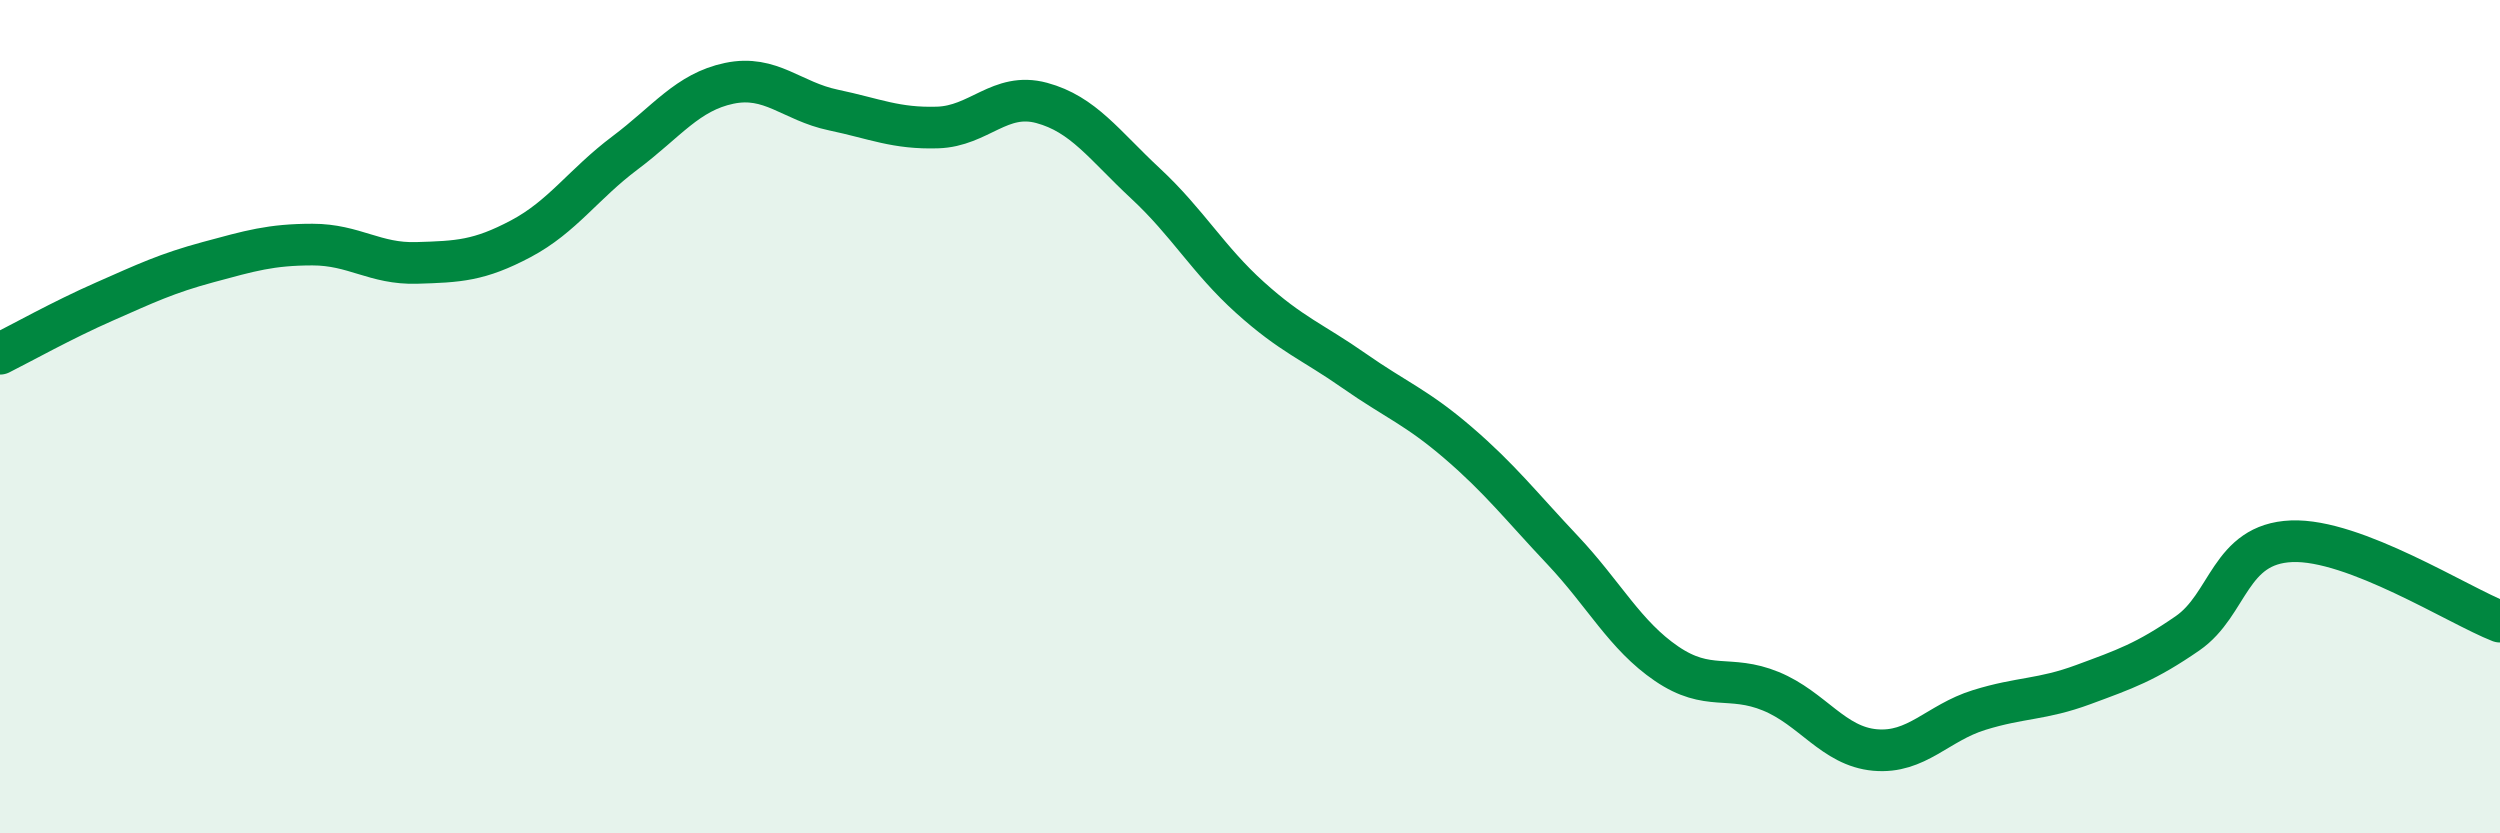 
    <svg width="60" height="20" viewBox="0 0 60 20" xmlns="http://www.w3.org/2000/svg">
      <path
        d="M 0,8.49 C 0.5,8.24 1.5,7.68 2.5,7.24 C 3.5,6.8 4,6.56 5,6.29 C 6,6.02 6.5,5.87 7.5,5.87 C 8.5,5.87 9,6.34 10,6.31 C 11,6.28 11.5,6.26 12.5,5.73 C 13.5,5.2 14,4.42 15,3.67 C 16,2.92 16.5,2.21 17.5,2 C 18.5,1.79 19,2.43 20,2.64 C 21,2.85 21.5,3.09 22.5,3.06 C 23.5,3.03 24,2.2 25,2.47 C 26,2.74 26.5,3.48 27.5,4.41 C 28.5,5.34 29,6.24 30,7.14 C 31,8.04 31.5,8.2 32.5,8.9 C 33.5,9.6 34,9.77 35,10.63 C 36,11.49 36.5,12.14 37.5,13.2 C 38.5,14.26 39,15.25 40,15.93 C 41,16.61 41.5,16.18 42.5,16.59 C 43.5,17 44,17.91 45,18 C 46,18.09 46.5,17.35 47.5,17.04 C 48.5,16.73 49,16.8 50,16.43 C 51,16.06 51.5,15.89 52.5,15.2 C 53.5,14.51 53.5,13.05 55,12.99 C 56.5,12.93 59,14.53 60,14.92L60 20L0 20Z"
        fill="#008740"
        opacity="0.1"
        stroke-linecap="round"
        stroke-linejoin="round"
      />
      <path
        d="M 0,8.49 C 0.5,8.24 1.5,7.68 2.5,7.24 C 3.5,6.8 4,6.56 5,6.29 C 6,6.02 6.5,5.87 7.5,5.87 C 8.5,5.87 9,6.34 10,6.31 C 11,6.28 11.5,6.26 12.5,5.73 C 13.5,5.2 14,4.42 15,3.67 C 16,2.92 16.5,2.21 17.5,2 C 18.5,1.79 19,2.43 20,2.64 C 21,2.85 21.5,3.09 22.5,3.06 C 23.5,3.03 24,2.2 25,2.47 C 26,2.74 26.5,3.48 27.5,4.41 C 28.5,5.34 29,6.24 30,7.14 C 31,8.04 31.5,8.2 32.5,8.9 C 33.5,9.6 34,9.77 35,10.63 C 36,11.49 36.5,12.14 37.5,13.2 C 38.5,14.26 39,15.25 40,15.93 C 41,16.61 41.5,16.18 42.5,16.59 C 43.5,17 44,17.91 45,18 C 46,18.09 46.5,17.35 47.5,17.04 C 48.5,16.73 49,16.8 50,16.43 C 51,16.06 51.5,15.89 52.5,15.2 C 53.5,14.51 53.5,13.05 55,12.99 C 56.5,12.93 59,14.53 60,14.92"
        stroke="#008740"
        stroke-width="1"
        fill="none"
        stroke-linecap="round"
        stroke-linejoin="round"
      />
    </svg>
  